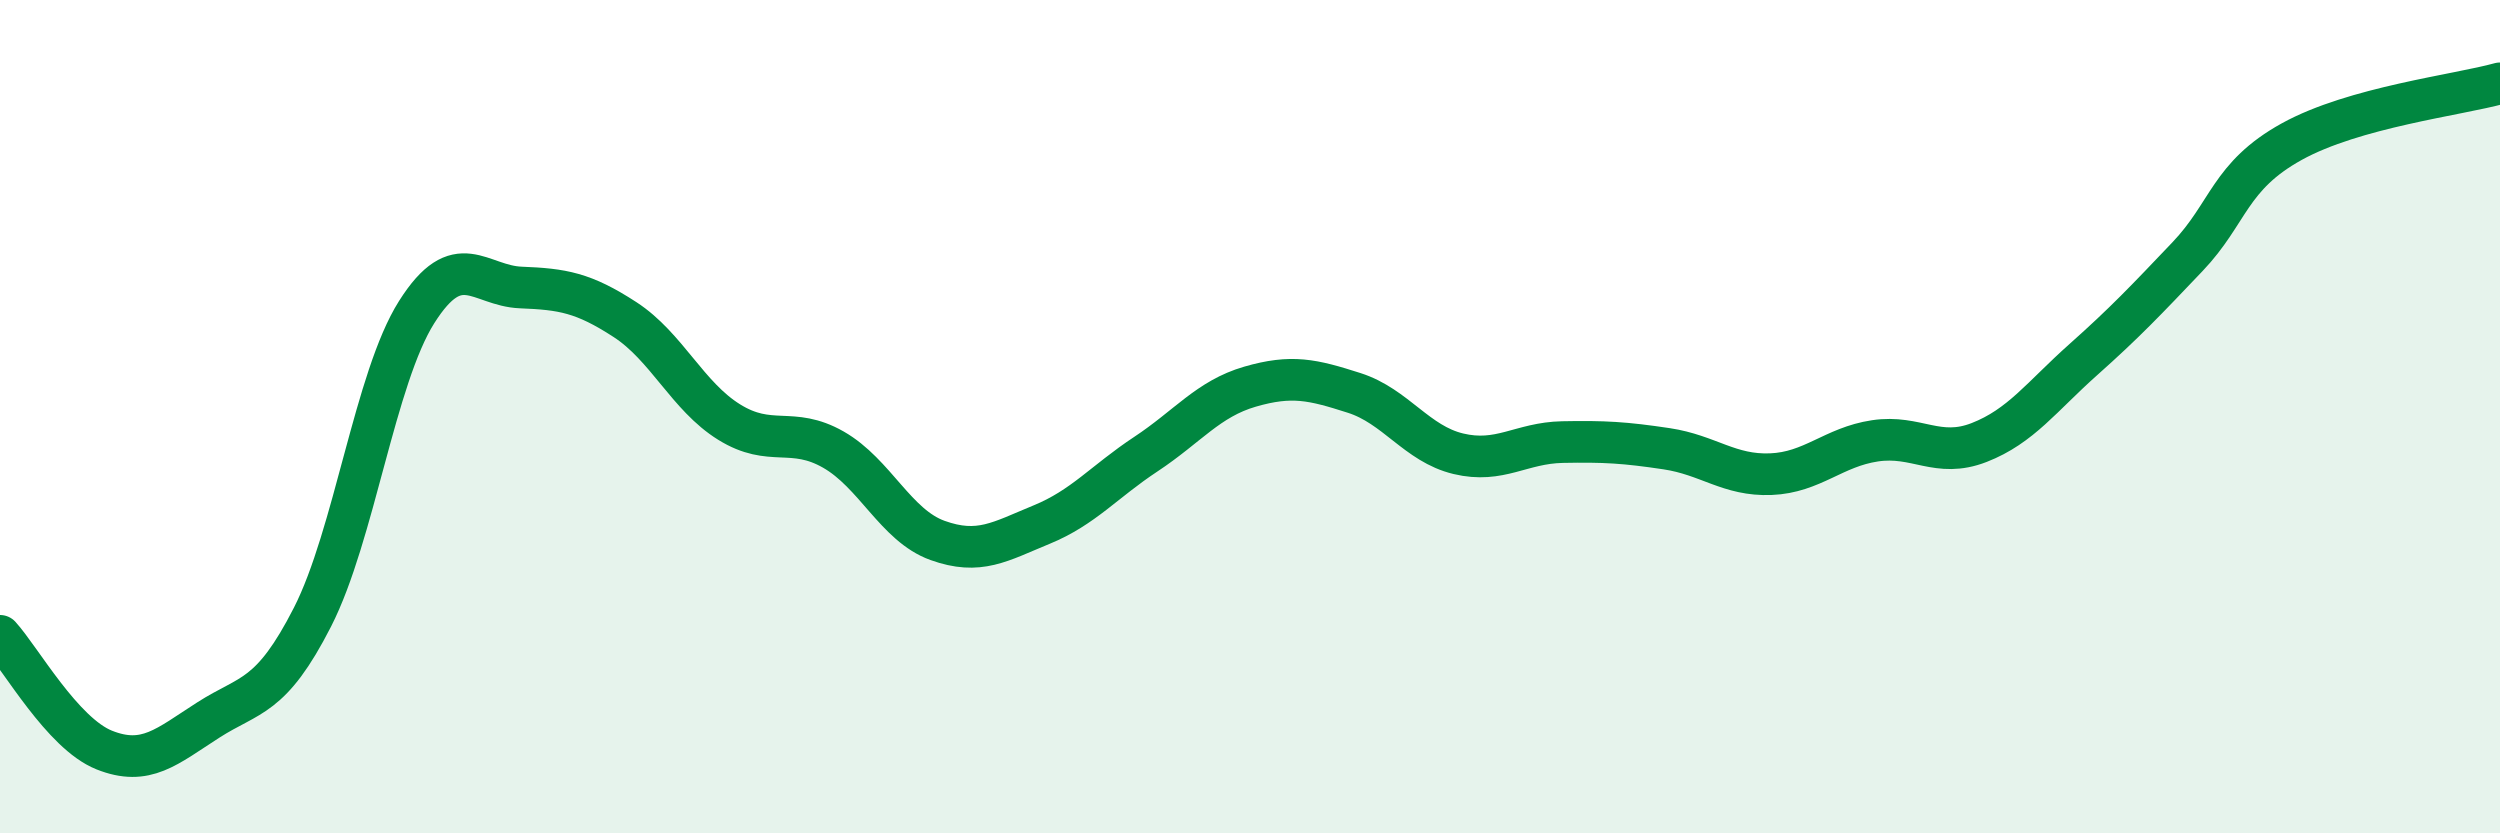 
    <svg width="60" height="20" viewBox="0 0 60 20" xmlns="http://www.w3.org/2000/svg">
      <path
        d="M 0,15.26 C 0.5,15.81 1.5,17.6 2.5,18 C 3.5,18.4 4,17.92 5,17.28 C 6,16.64 6.5,16.77 7.5,14.81 C 8.5,12.85 9,9.07 10,7.49 C 11,5.91 11.5,6.86 12.5,6.9 C 13.5,6.94 14,7.02 15,7.67 C 16,8.32 16.5,9.51 17.5,10.13 C 18.5,10.75 19,10.22 20,10.79 C 21,11.36 21.5,12.61 22.5,12.97 C 23.5,13.33 24,13 25,12.59 C 26,12.18 26.5,11.56 27.5,10.9 C 28.5,10.24 29,9.57 30,9.28 C 31,8.99 31.5,9.11 32.5,9.43 C 33.5,9.75 34,10.65 35,10.89 C 36,11.13 36.5,10.63 37.5,10.61 C 38.5,10.59 39,10.62 40,10.77 C 41,10.92 41.5,11.42 42.5,11.38 C 43.5,11.34 44,10.73 45,10.58 C 46,10.43 46.5,11.01 47.5,10.62 C 48.5,10.23 49,9.52 50,8.63 C 51,7.74 51.5,7.21 52.5,6.16 C 53.5,5.11 53.5,4.23 55,3.4 C 56.5,2.57 59,2.28 60,2L60 20L0 20Z"
        fill="#008740"
        opacity="0.1"
        stroke-linecap="round"
        stroke-linejoin="round"
      />
      <path
        d="M 0,15.26 C 0.5,15.81 1.5,17.6 2.5,18 C 3.5,18.4 4,17.92 5,17.28 C 6,16.64 6.5,16.77 7.5,14.81 C 8.5,12.85 9,9.07 10,7.49 C 11,5.91 11.5,6.86 12.5,6.9 C 13.5,6.94 14,7.02 15,7.67 C 16,8.32 16.5,9.51 17.5,10.13 C 18.5,10.75 19,10.22 20,10.79 C 21,11.36 21.5,12.61 22.5,12.97 C 23.5,13.33 24,13 25,12.59 C 26,12.18 26.5,11.56 27.5,10.9 C 28.5,10.24 29,9.57 30,9.28 C 31,8.99 31.5,9.11 32.5,9.43 C 33.5,9.75 34,10.65 35,10.89 C 36,11.13 36.5,10.63 37.5,10.61 C 38.5,10.59 39,10.62 40,10.77 C 41,10.92 41.5,11.42 42.5,11.38 C 43.5,11.34 44,10.73 45,10.58 C 46,10.43 46.5,11.01 47.5,10.62 C 48.5,10.23 49,9.52 50,8.63 C 51,7.74 51.5,7.21 52.5,6.16 C 53.5,5.11 53.5,4.23 55,3.4 C 56.5,2.57 59,2.28 60,2"
        stroke="#008740"
        stroke-width="1"
        fill="none"
        stroke-linecap="round"
        stroke-linejoin="round"
      />
    </svg>
  